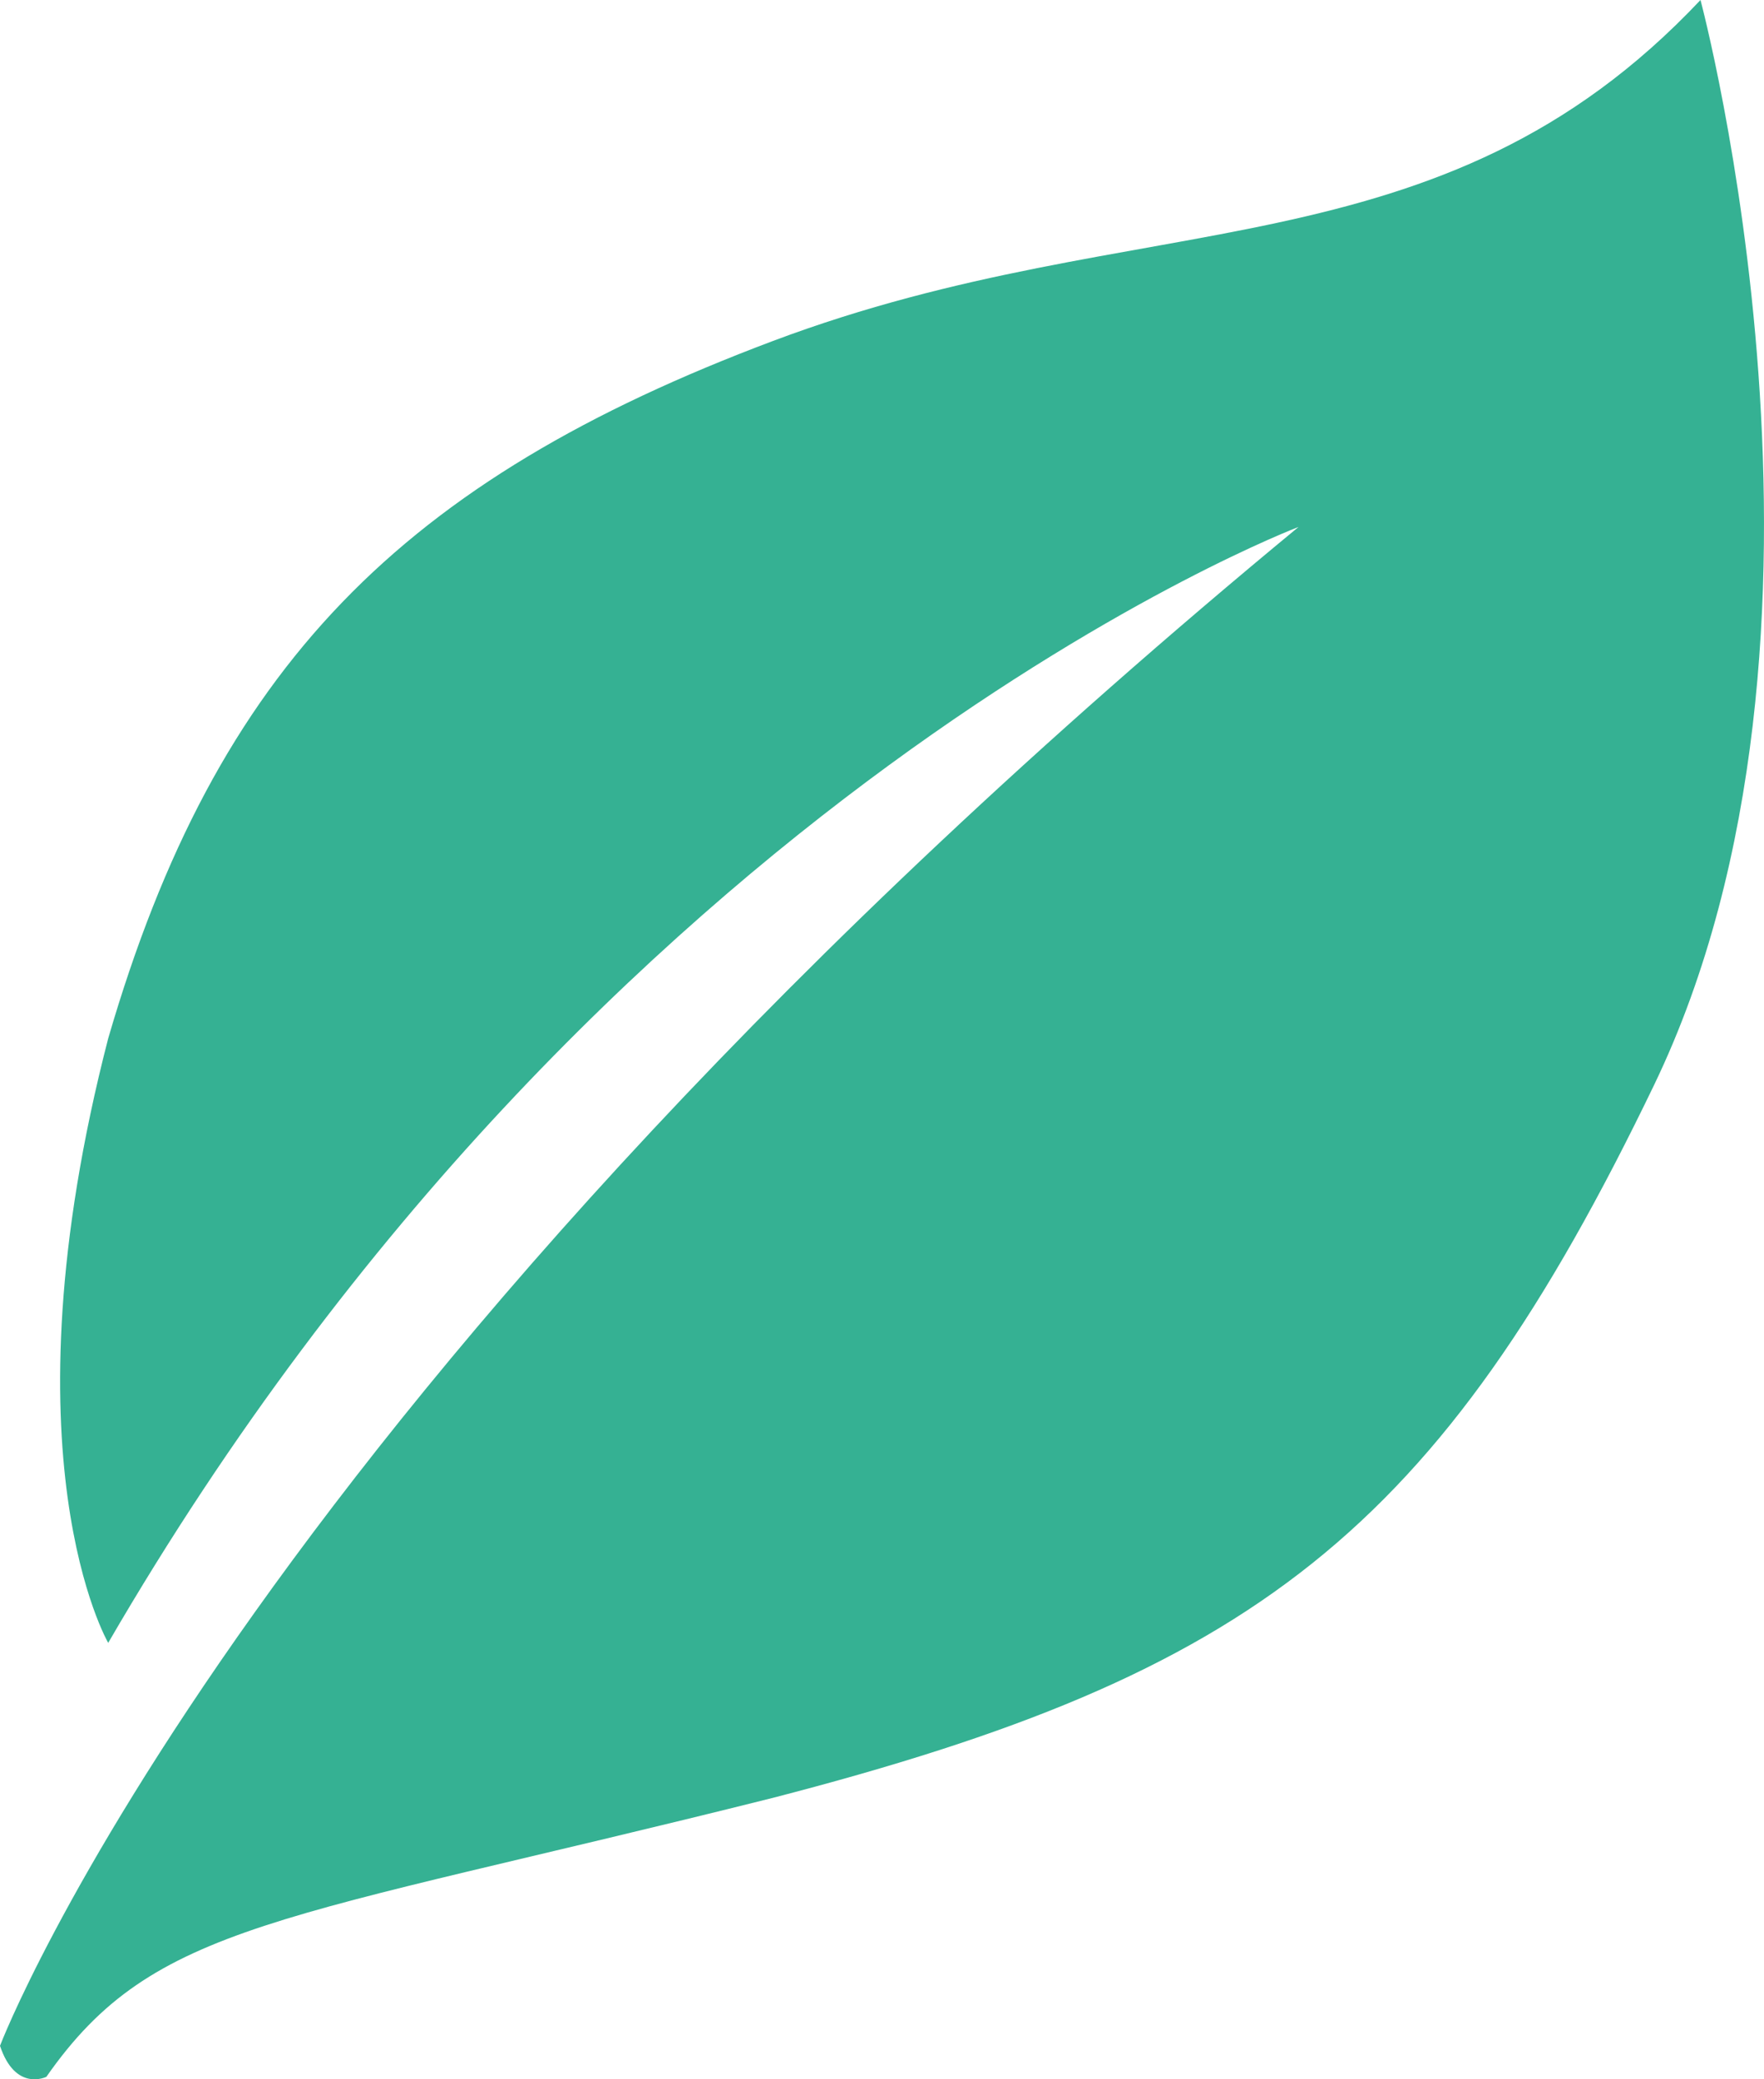 <svg width="56" height="66" viewBox="0 0 56 66" fill="none" xmlns="http://www.w3.org/2000/svg">
<path d="M3.435 52.147C3.435 52.147 3.80273e-06 46.243 3.435 32.961C6.871 21.154 12.76 15.25 24.538 10.823C36.316 6.395 45.641 8.855 53.984 0C53.984 0 59.382 20.17 52.512 34.437C45.641 48.703 39.752 53.131 24.538 57.066C8.834 61.002 4.908 61.002 1.472 65.921C1.472 65.921 0.491 66.413 0 64.937C0 64.937 7.852 44.276 41.224 16.726C41.224 16.726 19.14 25.089 3.435 52.147Z" fill="#35B193"/>
</svg>
